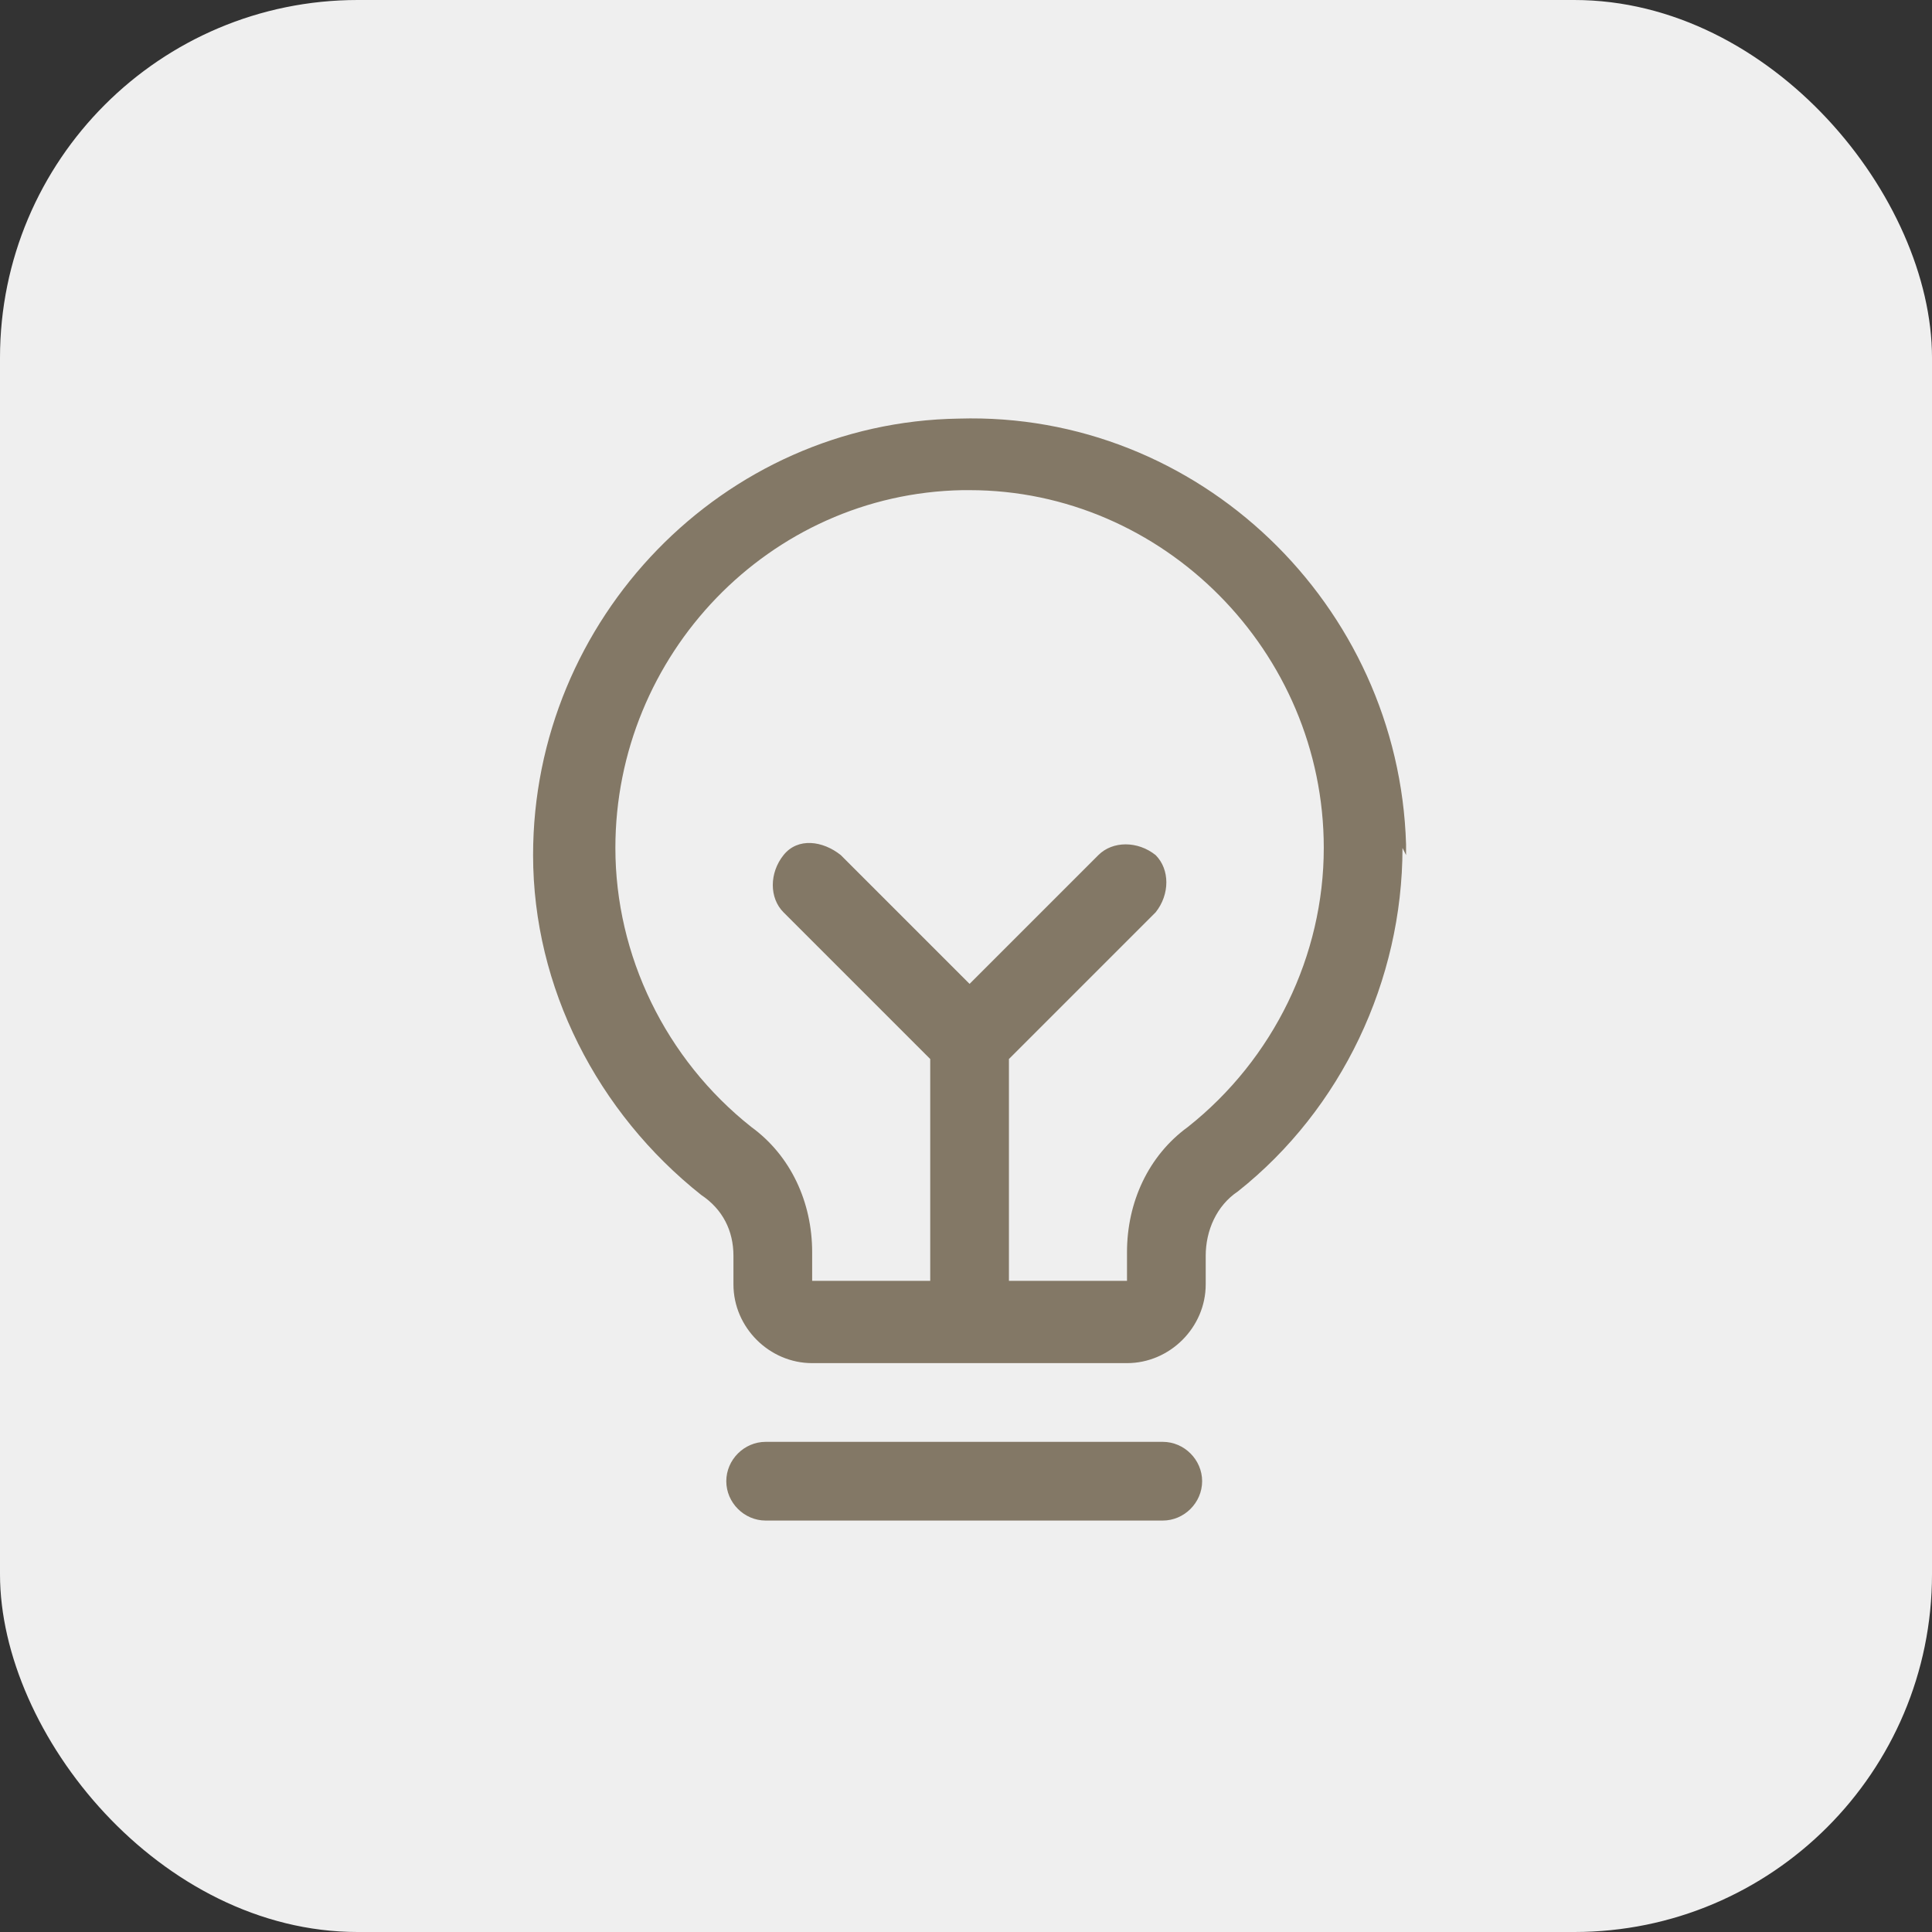 <svg xmlns="http://www.w3.org/2000/svg" viewBox="0 0 54 54"><rect x="0" y="0" width="54" height="54" fill="#333333" stroke="none"/><rect width="54" height="54" rx="10" ry="10" style="fill:#efefef"/><path d="M33.6 41.4c0 .6-.5 1.1-1.1 1.1H21.4c-.6 0-1.1-.5-1.1-1.1s.5-1.1 1.1-1.1h11.1c.6 0 1.1.5 1.1 1.1m5.6-17.7c0 3.7-1.7 7.3-4.6 9.6-.6.4-.9 1.1-.9 1.8v.8c0 1.2-1 2.2-2.2 2.2h-8.8c-1.2 0-2.2-1-2.2-2.2v-.8c0-.7-.3-1.3-.9-1.7-2.9-2.3-4.7-5.8-4.7-9.5 0-6.6 5.3-12.1 11.9-12.2 6.7-.2 12.3 5.2 12.5 11.9v.3Zm-2.2 0c0-5.5-4.5-10-9.9-10h-.2c-5.4.1-9.7 4.6-9.7 10 0 3 1.4 5.9 3.8 7.8 1.1.8 1.7 2.1 1.7 3.5v.8H26v-6.2l-4.1-4.1c-.4-.4-.4-1.1 0-1.6s1.1-.4 1.6 0l3.6 3.6 3.6-3.6c.4-.4 1.1-.4 1.6 0 .4.4.4 1.1 0 1.6l-4.1 4.1v6.2h3.3V35c0-1.4.6-2.7 1.7-3.5 2.4-1.9 3.8-4.8 3.8-7.8" style="fill:#837866"/></svg>